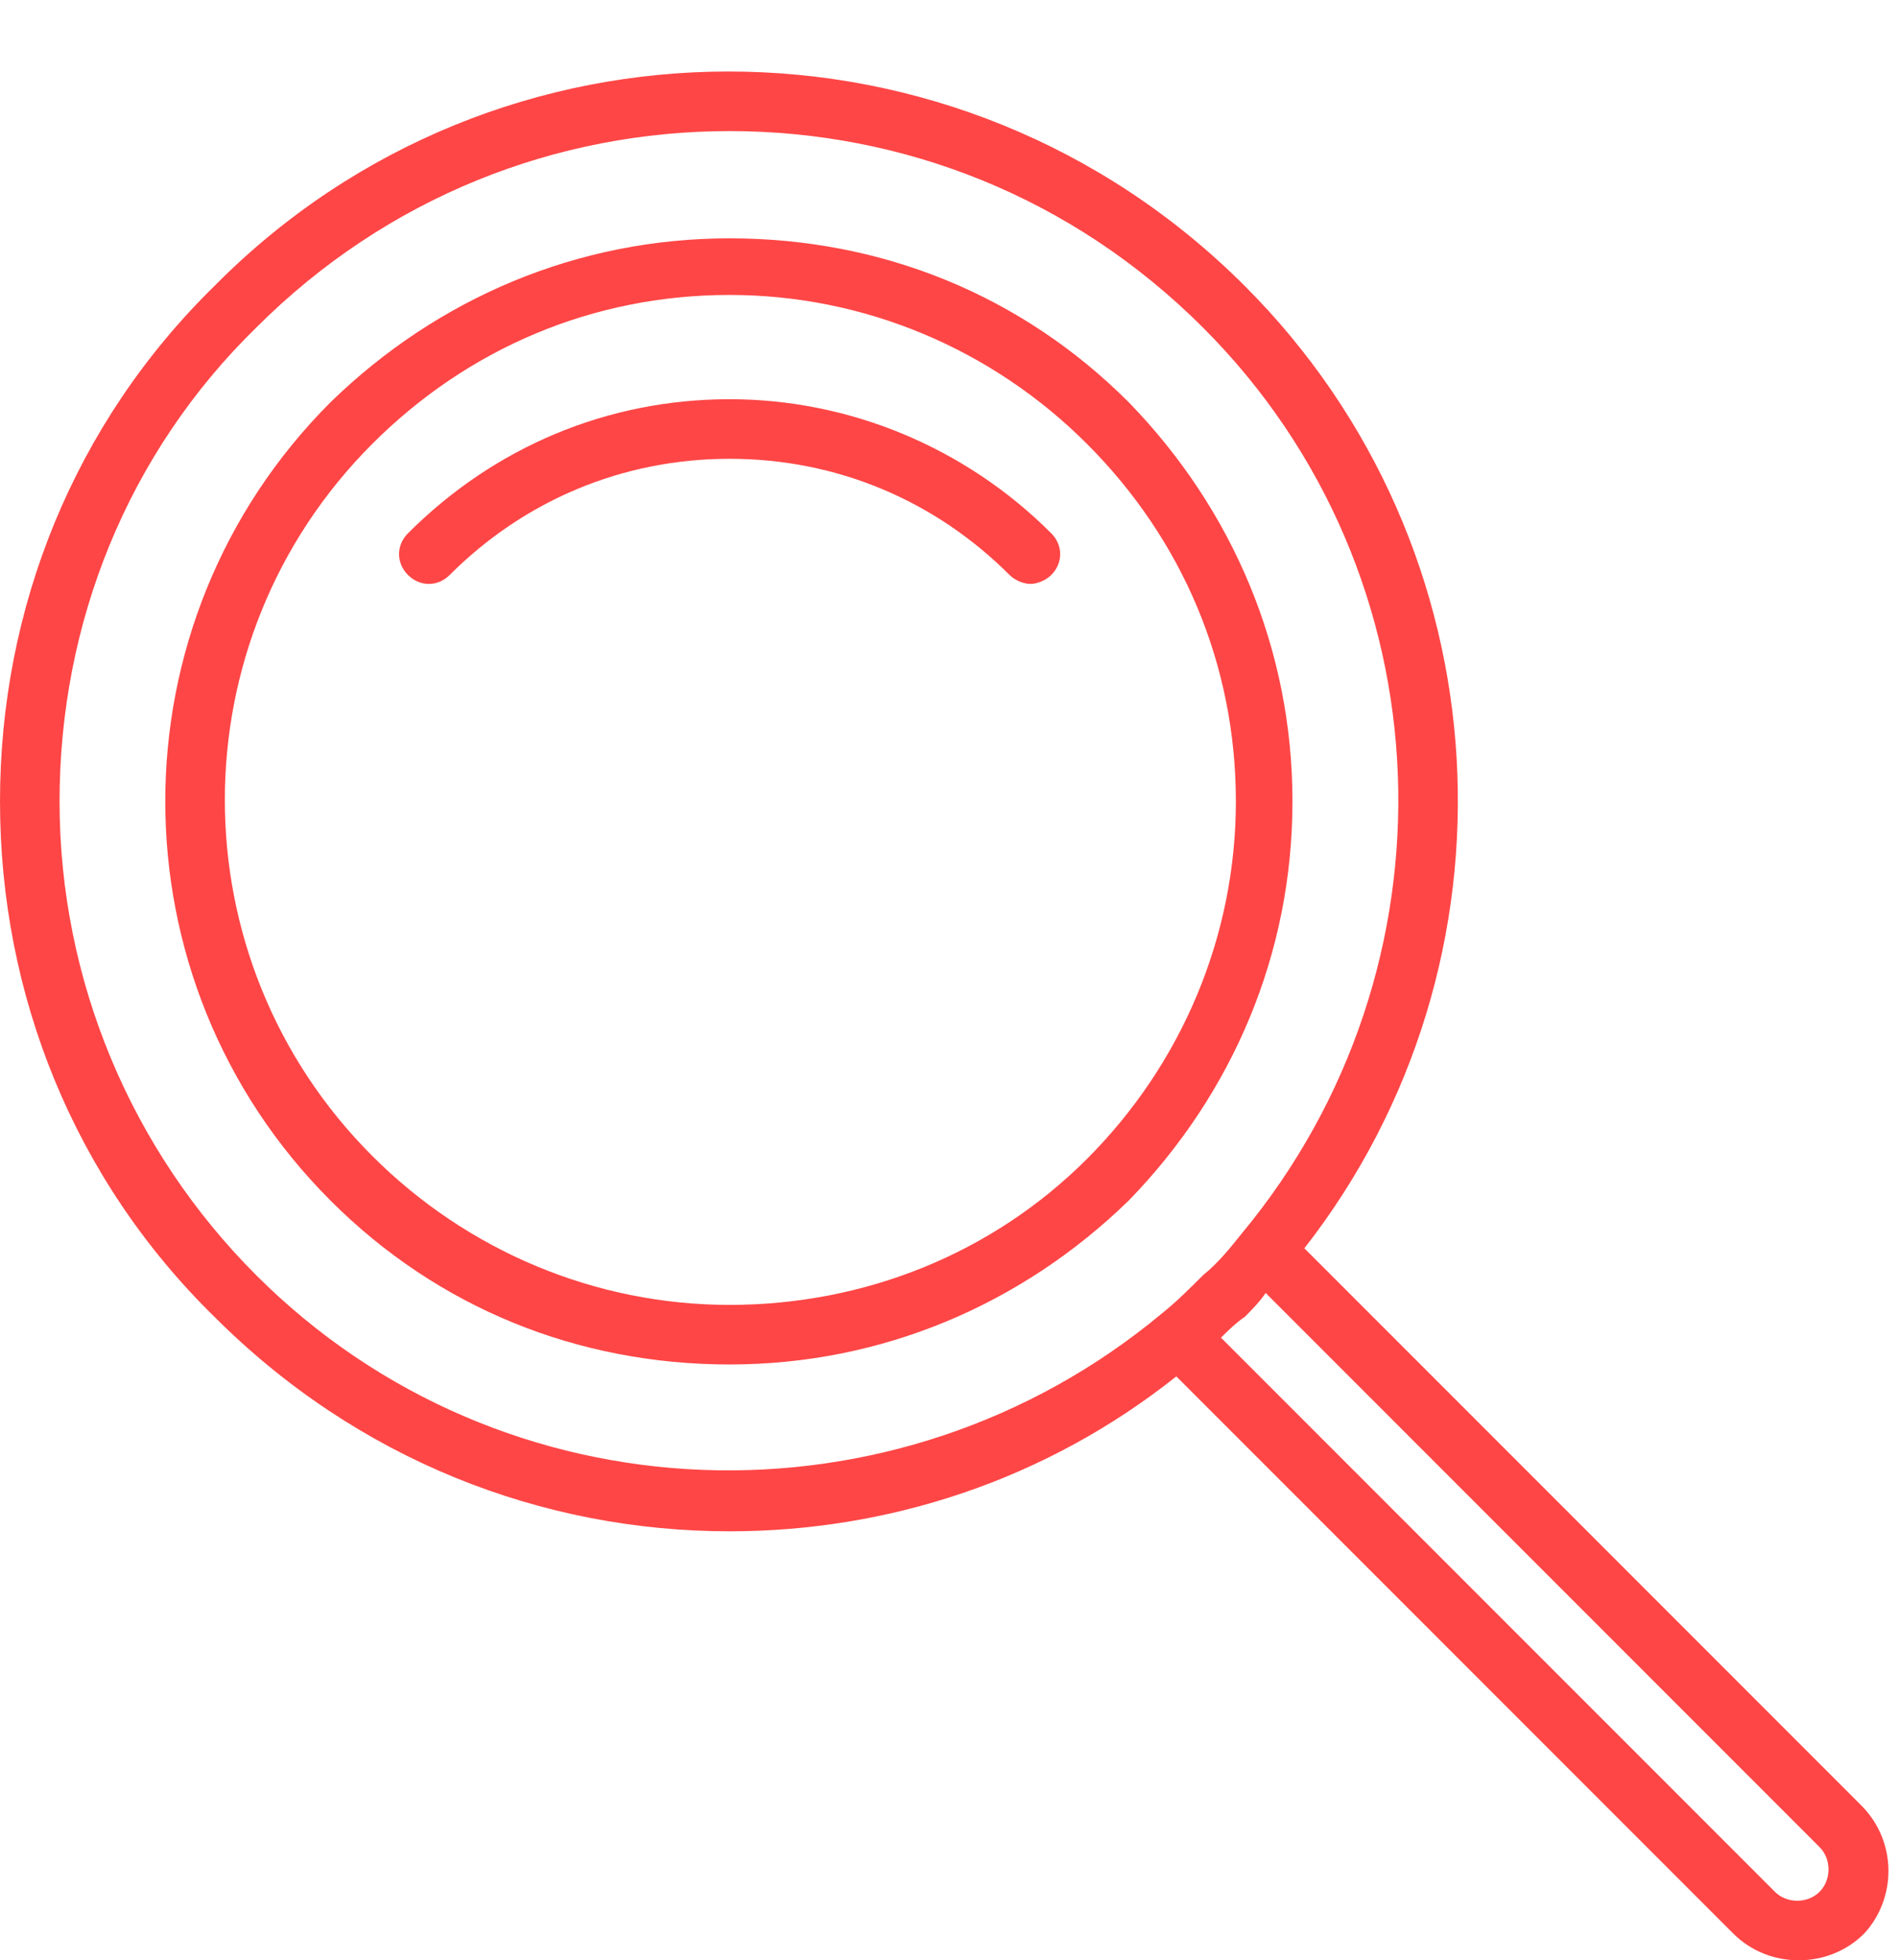 <?xml version="1.0" encoding="UTF-8" standalone="no"?><svg xmlns="http://www.w3.org/2000/svg" xmlns:xlink="http://www.w3.org/1999/xlink" fill="#fe4646" height="65.8" preserveAspectRatio="xMidYMid meet" version="1" viewBox="0.3 -2.2 63.7 65.8" width="63.7" zoomAndPan="magnify"><g><g id="change1_1"><path d="M62.8,58.4L44.1,39.7c7.5-9.6,6.8-23.5-2-32.3C32.5-2.2,17-2.2,7.5,7.4C2.8,12,0.3,18.2,0.3,24.7S2.8,37.4,7.5,42 c4.8,4.8,11,7.2,17.3,7.2c5.3,0,10.6-1.7,15-5.2l18.7,18.7c0.6,0.6,1.4,0.9,2.2,0.9c0.8,0,1.6-0.3,2.2-0.9 C64,61.5,64,59.6,62.8,58.4z M8.9,40.6c-4.2-4.2-6.6-9.9-6.6-15.9S4.6,13,8.9,8.8C13.3,4.4,19,2.2,24.8,2.2s11.5,2.2,15.9,6.6 c8.3,8.3,8.7,21.5,1.3,30.4c0,0,0,0,0,0c0,0,0,0,0,0c-0.4,0.5-0.8,1-1.3,1.4c0,0,0,0,0,0c-0.5,0.5-0.9,0.9-1.4,1.3c0,0,0,0,0,0 c0,0,0,0,0,0C30.4,49.3,17.2,48.9,8.9,40.6z M61.4,61.3c-0.4,0.4-1.1,0.4-1.5,0L41.3,42.7c0.2-0.2,0.5-0.5,0.8-0.7c0,0,0,0,0,0 c0.2-0.2,0.5-0.5,0.7-0.8l18.6,18.6C61.8,60.2,61.8,60.9,61.4,61.3z" fill="inherit"/><path d="M43.7,24.7c0-5.1-2-9.8-5.5-13.4c-3.6-3.6-8.3-5.5-13.4-5.5c-5.1,0-9.8,2-13.4,5.5C4,18.7,4,30.7,11.4,38.1 c3.6,3.6,8.3,5.5,13.4,5.5c5.1,0,9.8-2,13.4-5.5C41.7,34.5,43.7,29.8,43.7,24.7z M24.8,41.6c-4.5,0-8.8-1.8-12-5 c-6.6-6.6-6.6-17.3,0-23.9c3.2-3.2,7.4-5,12-5c4.5,0,8.8,1.8,12,5s5,7.4,5,12c0,4.5-1.8,8.8-5,12S29.3,41.6,24.8,41.6z" fill="inherit"/><path d="M24.8,11.2c-4.1,0-7.9,1.6-10.8,4.5c-0.4,0.4-0.4,1,0,1.4s1,0.4,1.4,0c2.5-2.5,5.8-3.9,9.4-3.9s6.9,1.4,9.4,3.9 c0.2,0.2,0.5,0.3,0.7,0.3s0.5-0.1,0.7-0.3c0.4-0.4,0.4-1,0-1.4C32.7,12.8,28.8,11.2,24.8,11.2z" fill="inherit"/></g></g></svg>